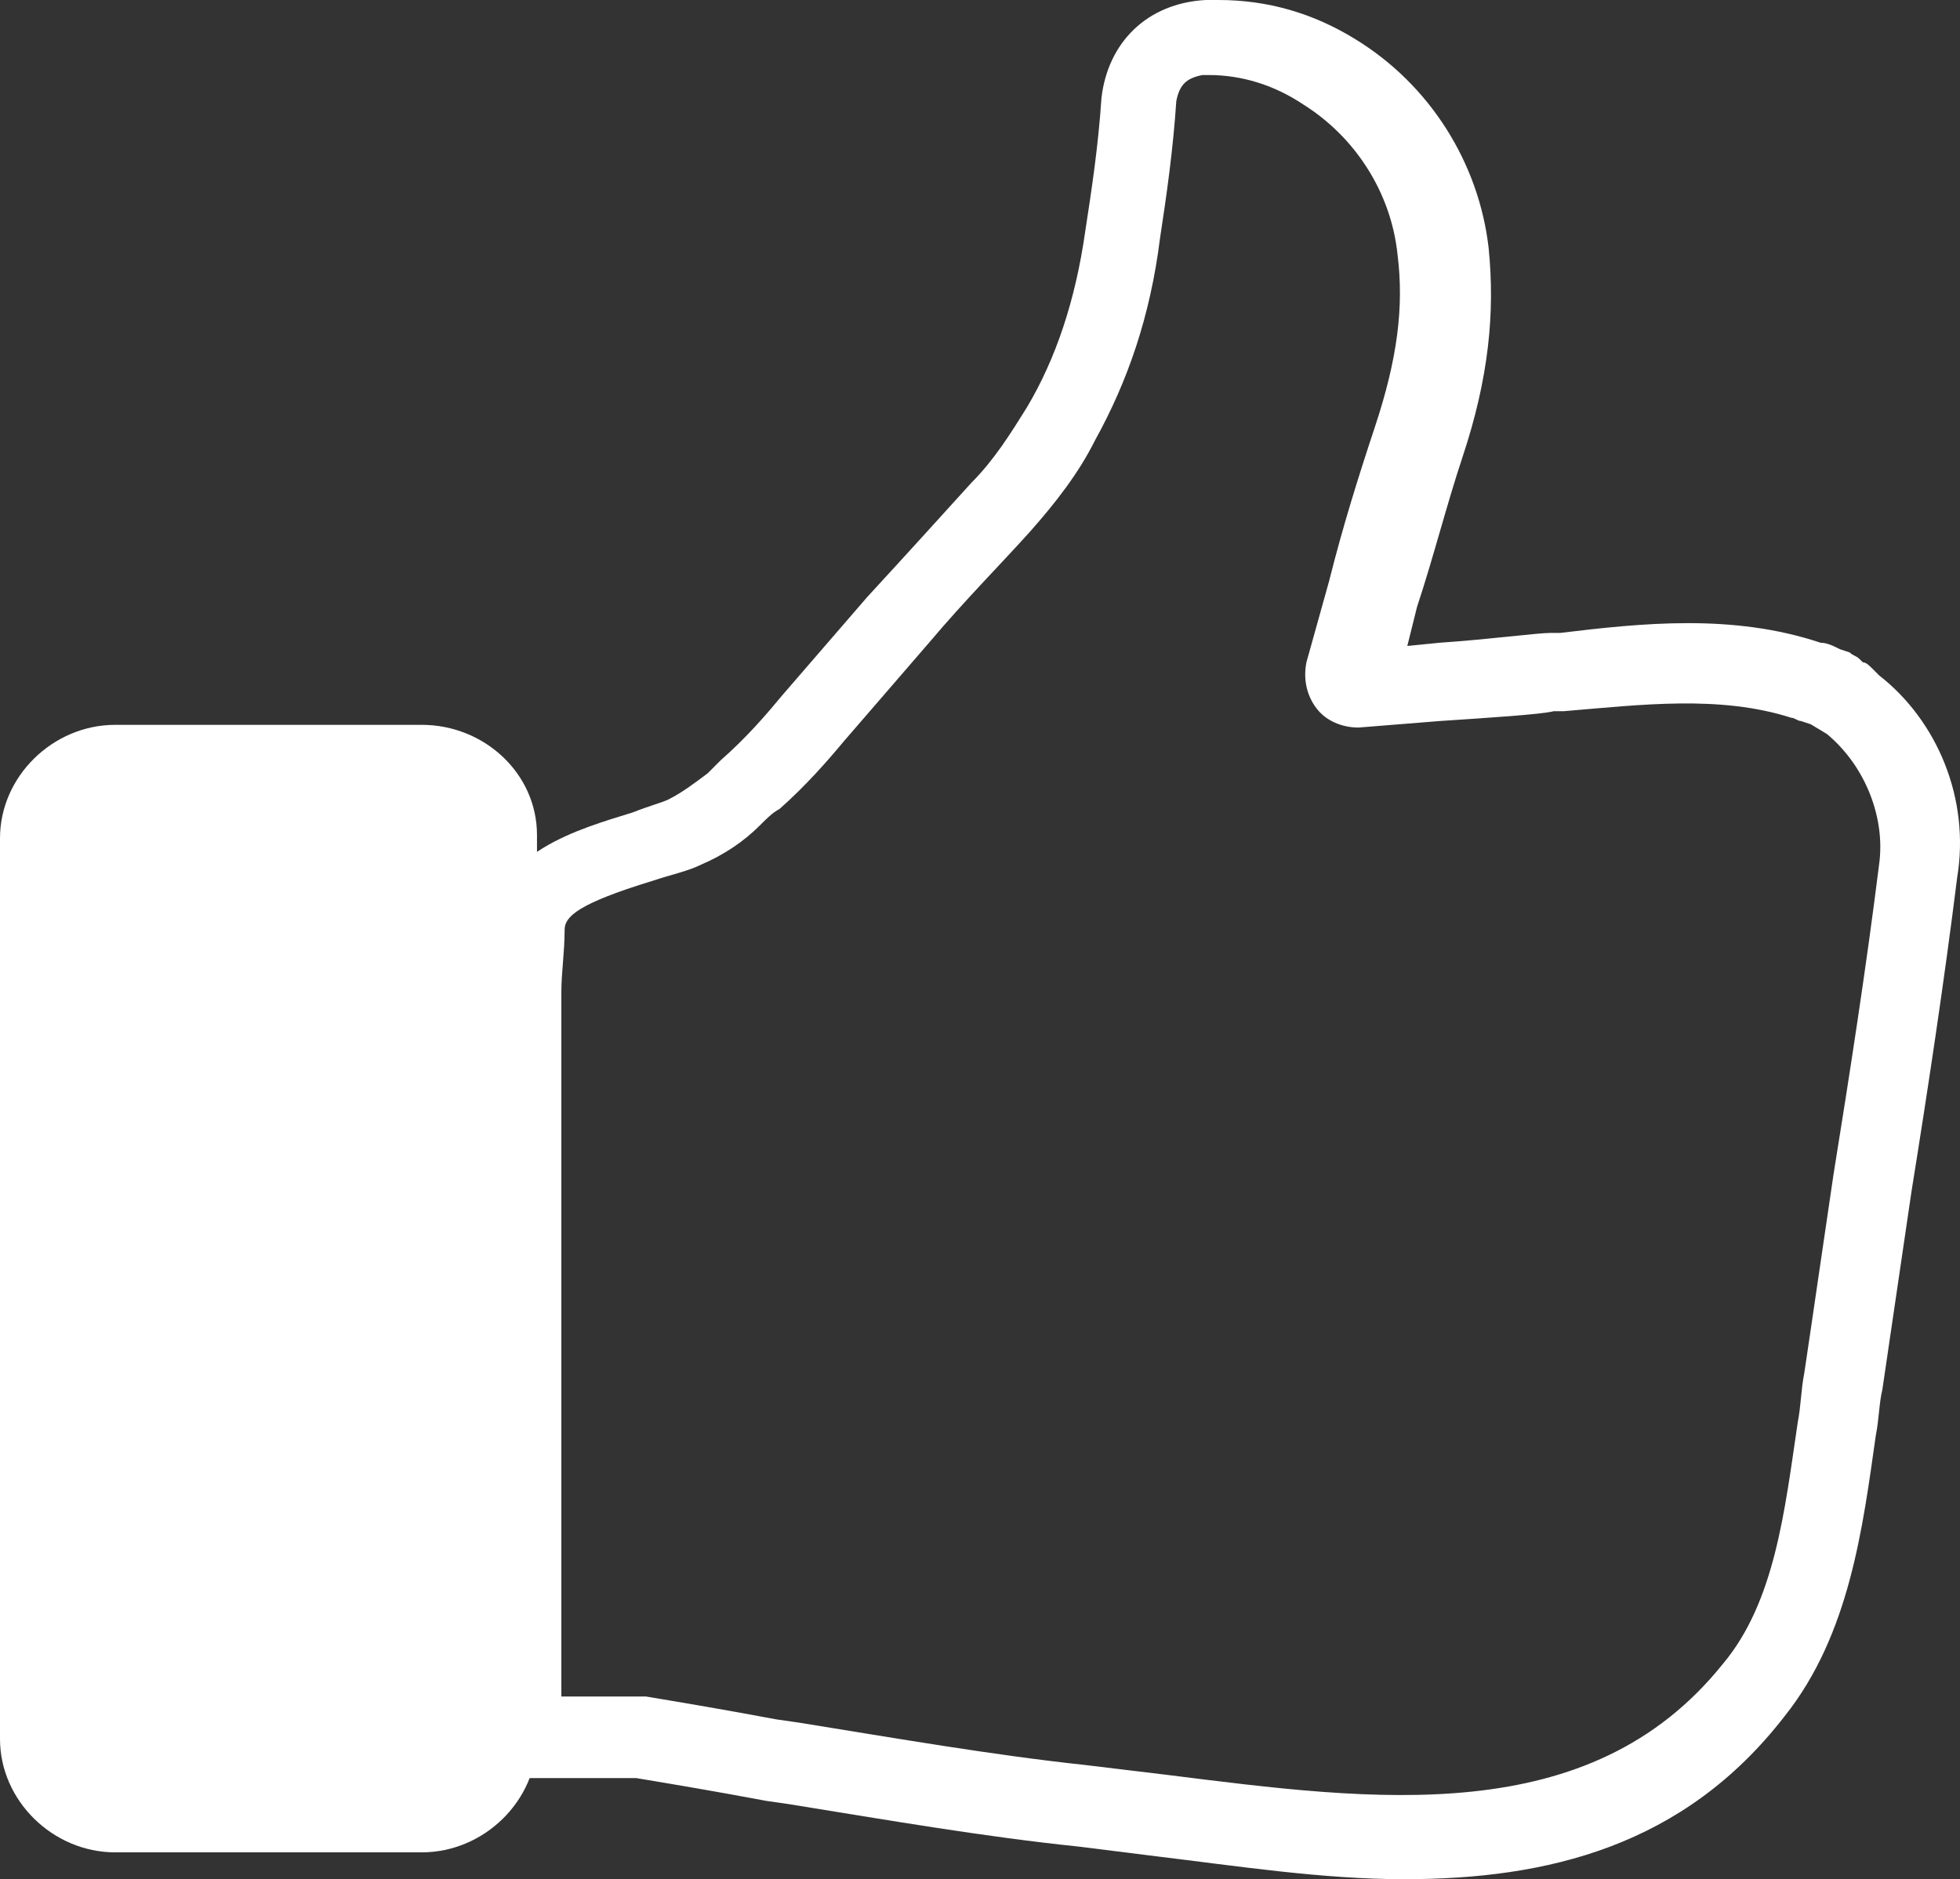 <?xml version="1.0" encoding="UTF-8"?> <svg xmlns="http://www.w3.org/2000/svg" width="73" height="70" viewBox="0 0 73 70" fill="none"><rect x="0" y="0" width="73" height="70" fill="#333333" stroke="none"/><path d="M69.986 25.156L69.743 24.913C69.622 24.792 69.501 24.67 69.38 24.67L69.259 24.549C69.137 24.427 69.016 24.427 68.895 24.306L68.531 24.184C68.289 24.062 68.047 23.941 67.804 23.941C64.533 22.847 61.14 23.212 58.11 23.576H57.747C57.262 23.576 55.444 23.819 53.627 23.941L52.415 24.062L52.778 22.604C53.384 20.781 53.869 18.837 54.475 17.014C55.444 14.097 55.687 11.667 55.444 9.236C55.081 6.076 53.263 3.16 50.476 1.458C48.901 0.486 47.204 0 45.386 0C45.265 0 45.144 0 44.902 0C42.72 0.122 41.266 1.58 41.024 3.646C40.903 5.469 40.66 7.049 40.418 8.628C40.054 11.181 39.327 13.368 38.237 15.191C37.631 16.163 37.025 17.135 36.177 17.986C34.965 19.323 33.753 20.66 32.299 22.24L29.148 25.885C28.543 26.615 27.816 27.465 26.846 28.316C26.725 28.438 26.604 28.559 26.361 28.802C25.877 29.167 25.392 29.531 24.907 29.774C24.665 29.896 24.18 30.017 23.574 30.26C21.635 30.868 18.363 31.719 18.121 34.757C18.121 35.608 18 36.458 18 37.188V37.674V39.74V66.233H23.574H23.695C25.149 66.476 26.604 66.719 28.543 67.083L29.391 67.205C33.147 67.812 36.661 68.42 40.176 68.785C41.145 68.906 42.114 69.028 43.084 69.149C46.113 69.514 49.264 70 52.294 70C57.625 70 62.715 68.785 66.471 63.924C68.895 60.885 69.38 56.875 69.864 53.472C69.986 52.865 69.986 52.257 70.107 51.771C70.47 49.34 70.834 46.788 71.197 44.358C71.803 40.59 72.409 36.58 72.894 32.691C73.379 29.774 72.167 26.858 69.986 25.156ZM69.986 32.205C69.501 36.094 68.895 39.983 68.289 43.75C67.926 46.181 67.562 48.733 67.198 51.163C67.077 51.771 67.077 52.379 66.956 52.986C66.471 56.267 66.108 59.67 64.169 61.979C59.201 68.177 51.203 67.083 43.447 66.111C42.478 65.99 41.388 65.868 40.418 65.746C37.025 65.382 33.511 64.774 29.754 64.167L28.906 64.045C26.967 63.681 25.513 63.438 24.059 63.194H23.695H20.908V39.496C20.908 38.889 20.908 38.16 20.908 37.431V36.944C20.908 36.215 21.029 35.486 21.029 34.635C21.029 34.149 21.514 33.663 24.301 32.812C25.028 32.569 25.634 32.448 26.119 32.205C26.967 31.84 27.694 31.354 28.3 30.747C28.543 30.503 28.785 30.26 29.027 30.139C29.997 29.288 30.845 28.316 31.451 27.587L34.602 23.941C35.934 22.361 37.267 21.024 38.358 19.809C39.327 18.715 40.176 17.622 40.782 16.406C41.993 14.219 42.842 11.788 43.205 8.872C43.447 7.292 43.69 5.59 43.811 3.767C43.932 3.16 44.175 2.917 44.781 2.795H45.023C46.235 2.795 47.446 3.16 48.537 3.889C50.476 5.104 51.809 7.17 52.051 9.479C52.294 11.424 52.051 13.368 51.203 15.92C50.597 17.743 49.991 19.688 49.506 21.632L48.658 24.67C48.537 25.278 48.658 25.885 49.022 26.372C49.385 26.858 49.991 27.101 50.597 27.101L53.627 26.858C55.444 26.736 57.383 26.615 57.868 26.493H58.231C61.14 26.25 64.048 25.885 66.714 26.736C66.835 26.736 66.956 26.858 67.077 26.858L67.441 26.979L68.047 27.344C69.501 28.559 70.228 30.503 69.986 32.205Z" fill="white"></path><path d="M15.706 27H4.294C1.963 27 0 28.931 0 31.224V64.776C0 67.069 1.963 69 4.294 69H15.706C18.037 69 20 67.069 20 64.776V31.104C20 28.81 18.037 27 15.706 27Z" fill="white"></path></svg> 